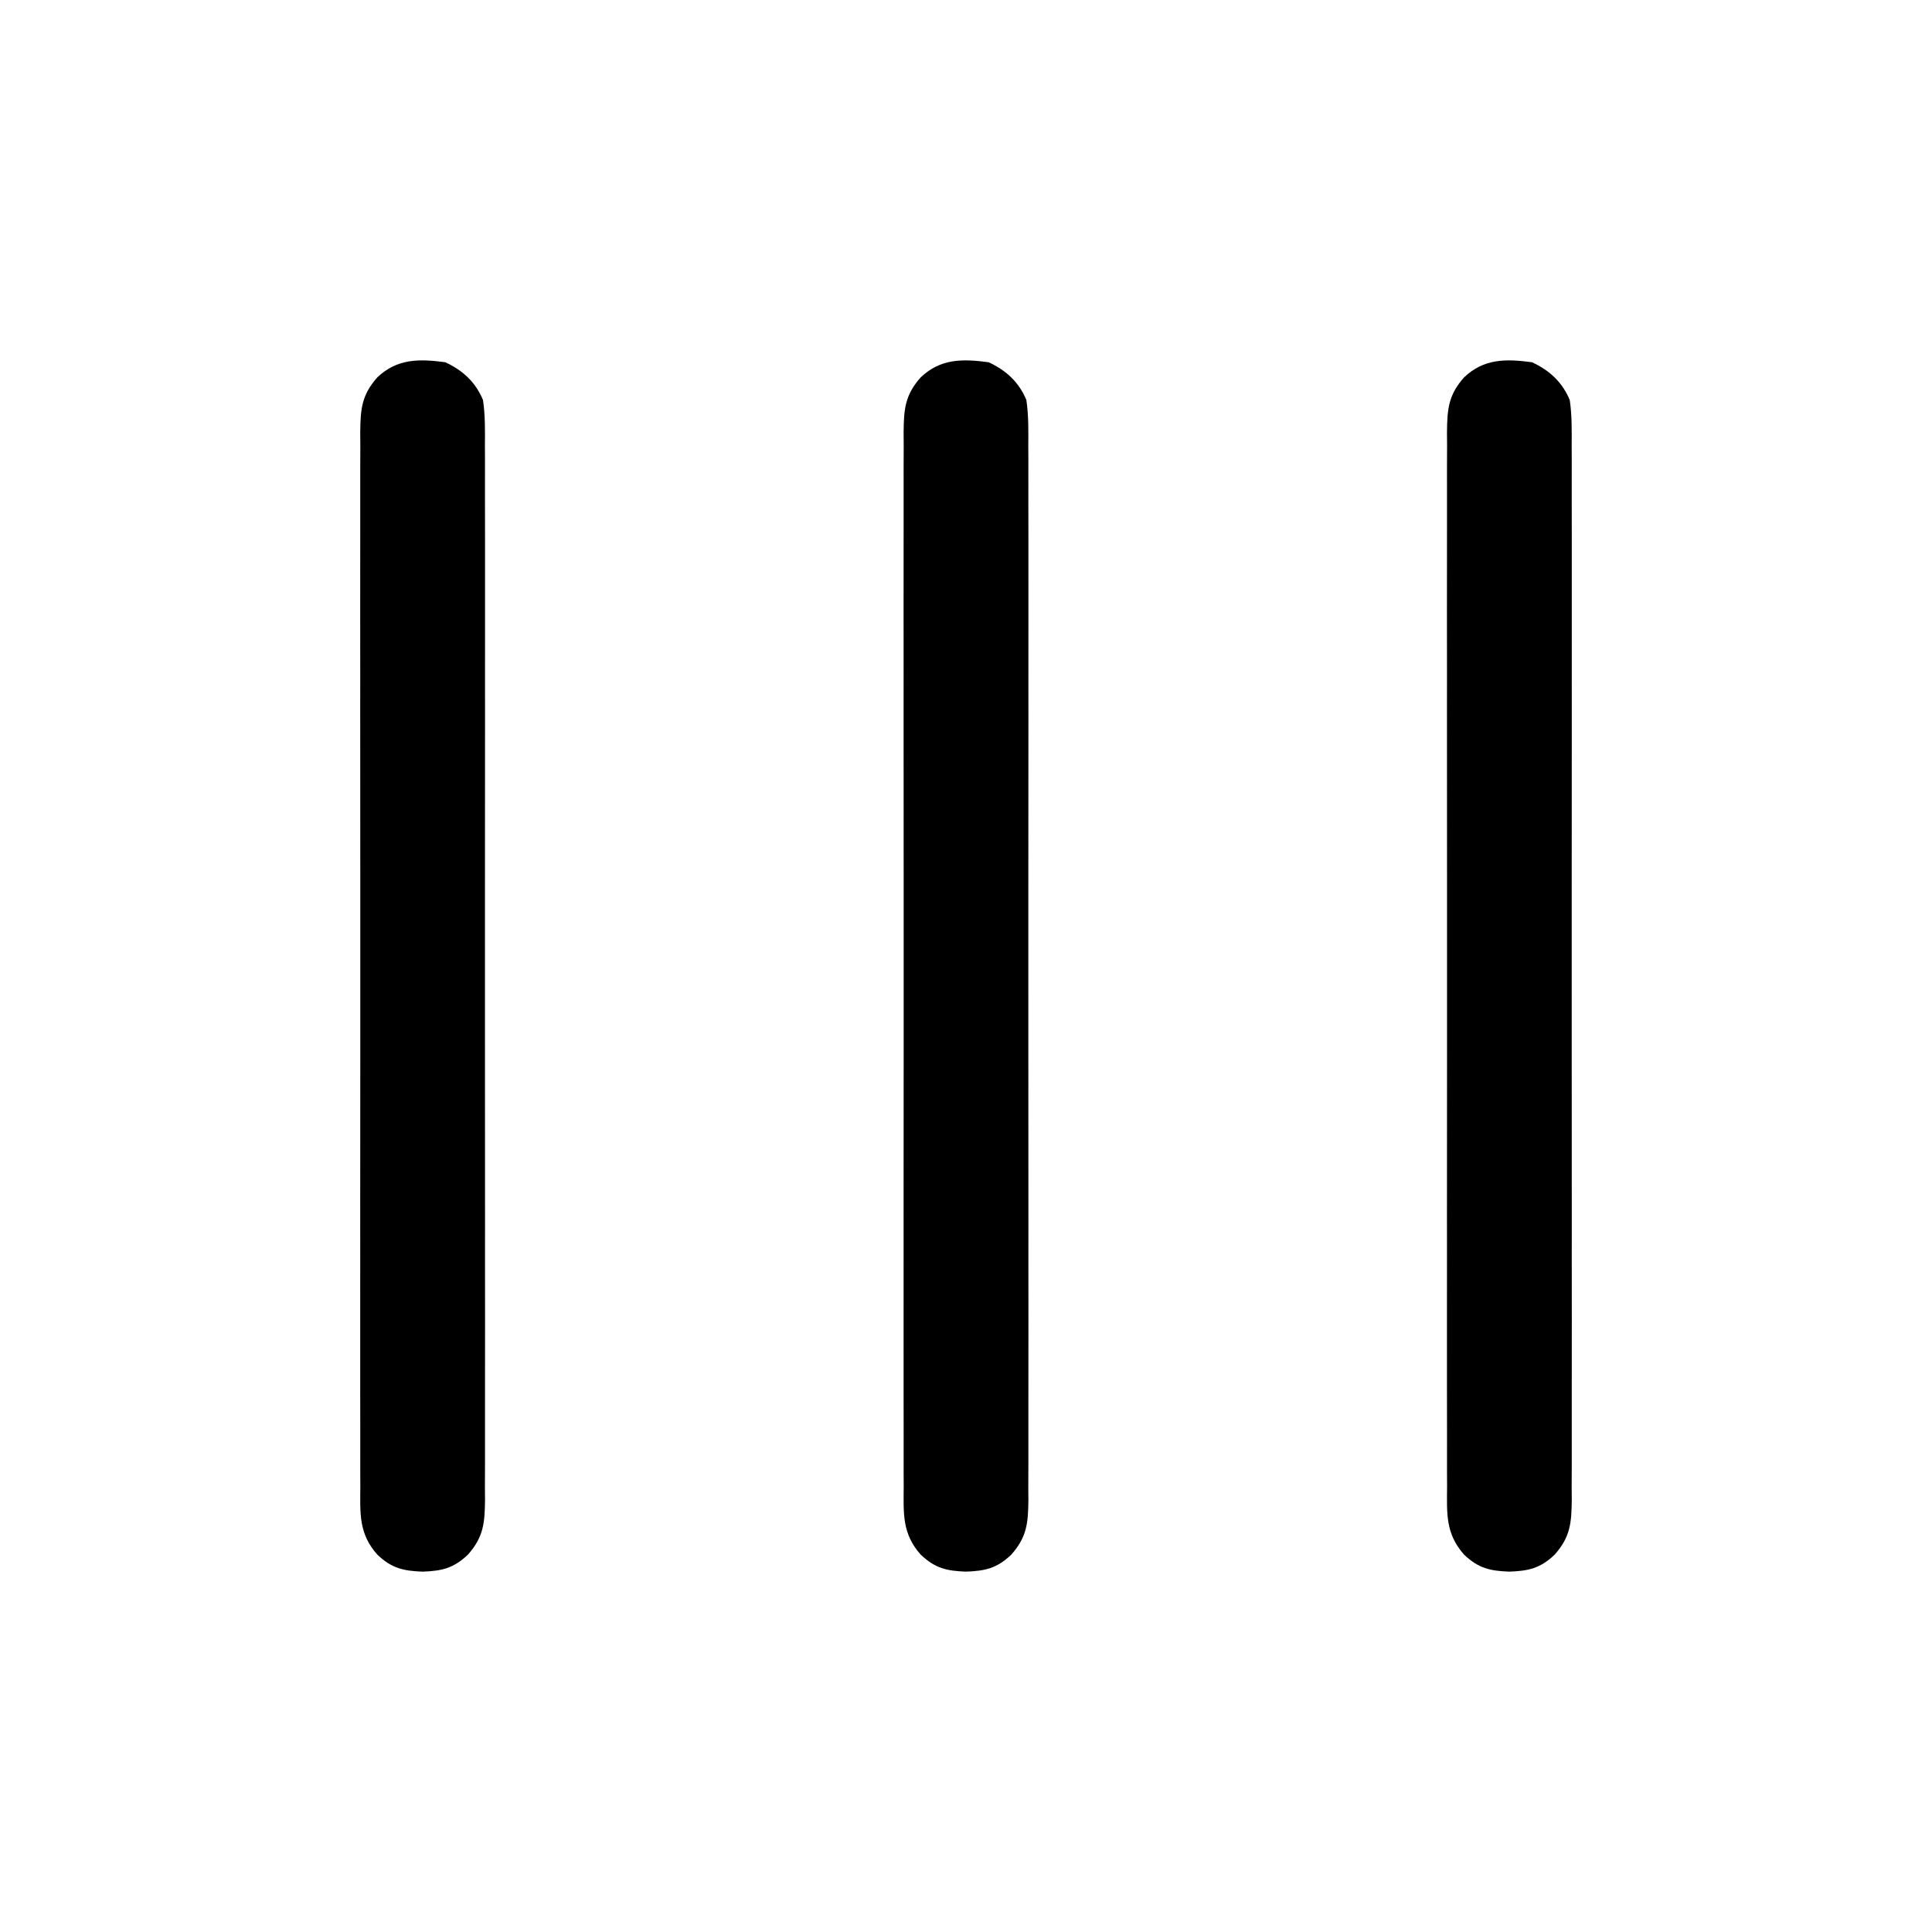 <?xml version="1.0" encoding="UTF-8"?>
<svg version="1.1" xmlns="http://www.w3.org/2000/svg" width="512" height="512">
<path d="M0 0 C4.652 2.16 7.998 5.233 10 10 C10.59 14.023 10.54 18.011 10.508 22.07 C10.514 23.296 10.52 24.522 10.527 25.785 C10.54 29.181 10.535 32.576 10.523 35.971 C10.514 39.636 10.528 43.301 10.539 46.965 C10.557 54.142 10.553 61.318 10.541 68.494 C10.532 74.326 10.531 80.158 10.535 85.99 C10.536 86.82 10.536 87.65 10.537 88.506 C10.538 90.192 10.54 91.878 10.541 93.564 C10.552 109.376 10.539 125.188 10.518 141.001 C10.5 154.568 10.503 168.136 10.521 181.703 C10.543 197.459 10.551 213.214 10.539 228.97 C10.538 230.65 10.537 232.33 10.535 234.01 C10.535 234.836 10.534 235.663 10.533 236.515 C10.53 242.34 10.536 248.165 10.545 253.99 C10.556 261.089 10.553 268.188 10.532 275.287 C10.522 278.909 10.517 282.531 10.531 286.153 C10.545 290.079 10.528 294.004 10.508 297.93 C10.517 299.075 10.526 300.221 10.535 301.402 C10.474 307.591 10.167 311.305 6 316 C2.181 319.628 -0.883 320.31 -6 320.5 C-11.117 320.31 -14.181 319.628 -18 316 C-22.944 310.429 -22.564 305.147 -22.508 297.93 C-22.514 296.704 -22.52 295.478 -22.527 294.215 C-22.54 290.819 -22.535 287.424 -22.523 284.029 C-22.514 280.364 -22.528 276.699 -22.539 273.035 C-22.557 265.858 -22.553 258.682 -22.541 251.506 C-22.532 245.674 -22.531 239.842 -22.535 234.01 C-22.536 233.18 -22.536 232.35 -22.537 231.494 C-22.538 229.808 -22.54 228.122 -22.541 226.436 C-22.552 210.624 -22.539 194.812 -22.518 178.999 C-22.5 165.432 -22.503 151.864 -22.521 138.297 C-22.543 122.541 -22.551 106.786 -22.539 91.03 C-22.538 89.35 -22.537 87.67 -22.535 85.99 C-22.535 85.164 -22.534 84.337 -22.533 83.485 C-22.53 77.66 -22.536 71.835 -22.545 66.01 C-22.556 58.911 -22.553 51.812 -22.532 44.713 C-22.522 41.091 -22.517 37.469 -22.531 33.847 C-22.545 29.921 -22.528 25.996 -22.508 22.07 C-22.517 20.925 -22.526 19.779 -22.535 18.598 C-22.474 12.409 -22.167 8.695 -18 4 C-12.729 -1.008 -6.892 -0.928 0 0 Z " fill="#000000" transform="translate(406,96)"/>
<path d="M0 0 C4.652 2.16 7.998 5.233 10 10 C10.59 14.023 10.54 18.011 10.508 22.07 C10.514 23.296 10.52 24.522 10.527 25.785 C10.54 29.181 10.535 32.576 10.523 35.971 C10.514 39.636 10.528 43.301 10.539 46.965 C10.557 54.142 10.553 61.318 10.541 68.494 C10.532 74.326 10.531 80.158 10.535 85.99 C10.536 86.82 10.536 87.65 10.537 88.506 C10.538 90.192 10.54 91.878 10.541 93.564 C10.552 109.376 10.539 125.188 10.518 141.001 C10.5 154.568 10.503 168.136 10.521 181.703 C10.543 197.459 10.551 213.214 10.539 228.97 C10.538 230.65 10.537 232.33 10.535 234.01 C10.535 234.836 10.534 235.663 10.533 236.515 C10.53 242.34 10.536 248.165 10.545 253.99 C10.556 261.089 10.553 268.188 10.532 275.287 C10.522 278.909 10.517 282.531 10.531 286.153 C10.545 290.079 10.528 294.004 10.508 297.93 C10.517 299.075 10.526 300.221 10.535 301.402 C10.474 307.591 10.167 311.305 6 316 C2.181 319.628 -0.883 320.31 -6 320.5 C-11.117 320.31 -14.181 319.628 -18 316 C-22.944 310.429 -22.564 305.147 -22.508 297.93 C-22.514 296.704 -22.52 295.478 -22.527 294.215 C-22.54 290.819 -22.535 287.424 -22.523 284.029 C-22.514 280.364 -22.528 276.699 -22.539 273.035 C-22.557 265.858 -22.553 258.682 -22.541 251.506 C-22.532 245.674 -22.531 239.842 -22.535 234.01 C-22.536 233.18 -22.536 232.35 -22.537 231.494 C-22.538 229.808 -22.54 228.122 -22.541 226.436 C-22.552 210.624 -22.539 194.812 -22.518 178.999 C-22.5 165.432 -22.503 151.864 -22.521 138.297 C-22.543 122.541 -22.551 106.786 -22.539 91.03 C-22.538 89.35 -22.537 87.67 -22.535 85.99 C-22.535 85.164 -22.534 84.337 -22.533 83.485 C-22.53 77.66 -22.536 71.835 -22.545 66.01 C-22.556 58.911 -22.553 51.812 -22.532 44.713 C-22.522 41.091 -22.517 37.469 -22.531 33.847 C-22.545 29.921 -22.528 25.996 -22.508 22.07 C-22.517 20.925 -22.526 19.779 -22.535 18.598 C-22.474 12.409 -22.167 8.695 -18 4 C-12.729 -1.008 -6.892 -0.928 0 0 Z " fill="#000000" transform="translate(262,96)"/>
<path d="M0 0 C4.652 2.16 7.998 5.233 10 10 C10.59 14.023 10.54 18.011 10.508 22.07 C10.514 23.296 10.52 24.522 10.527 25.785 C10.54 29.181 10.535 32.576 10.523 35.971 C10.514 39.636 10.528 43.301 10.539 46.965 C10.557 54.142 10.553 61.318 10.541 68.494 C10.532 74.326 10.531 80.158 10.535 85.99 C10.536 86.82 10.536 87.65 10.537 88.506 C10.538 90.192 10.54 91.878 10.541 93.564 C10.552 109.376 10.539 125.188 10.518 141.001 C10.5 154.568 10.503 168.136 10.521 181.703 C10.543 197.459 10.551 213.214 10.539 228.97 C10.538 230.65 10.537 232.33 10.535 234.01 C10.535 234.836 10.534 235.663 10.533 236.515 C10.53 242.34 10.536 248.165 10.545 253.99 C10.556 261.089 10.553 268.188 10.532 275.287 C10.522 278.909 10.517 282.531 10.531 286.153 C10.545 290.079 10.528 294.004 10.508 297.93 C10.517 299.075 10.526 300.221 10.535 301.402 C10.474 307.591 10.167 311.305 6 316 C2.181 319.628 -0.883 320.31 -6 320.5 C-11.117 320.31 -14.181 319.628 -18 316 C-22.944 310.429 -22.564 305.147 -22.508 297.93 C-22.514 296.704 -22.52 295.478 -22.527 294.215 C-22.54 290.819 -22.535 287.424 -22.523 284.029 C-22.514 280.364 -22.528 276.699 -22.539 273.035 C-22.557 265.858 -22.553 258.682 -22.541 251.506 C-22.532 245.674 -22.531 239.842 -22.535 234.01 C-22.536 233.18 -22.536 232.35 -22.537 231.494 C-22.538 229.808 -22.54 228.122 -22.541 226.436 C-22.552 210.624 -22.539 194.812 -22.518 178.999 C-22.5 165.432 -22.503 151.864 -22.521 138.297 C-22.543 122.541 -22.551 106.786 -22.539 91.03 C-22.538 89.35 -22.537 87.67 -22.535 85.99 C-22.535 85.164 -22.534 84.337 -22.533 83.485 C-22.53 77.66 -22.536 71.835 -22.545 66.01 C-22.556 58.911 -22.553 51.812 -22.532 44.713 C-22.522 41.091 -22.517 37.469 -22.531 33.847 C-22.545 29.921 -22.528 25.996 -22.508 22.07 C-22.517 20.925 -22.526 19.779 -22.535 18.598 C-22.474 12.409 -22.167 8.695 -18 4 C-12.729 -1.008 -6.892 -0.928 0 0 Z " fill="#000000" transform="translate(118,96)"/>
</svg>
